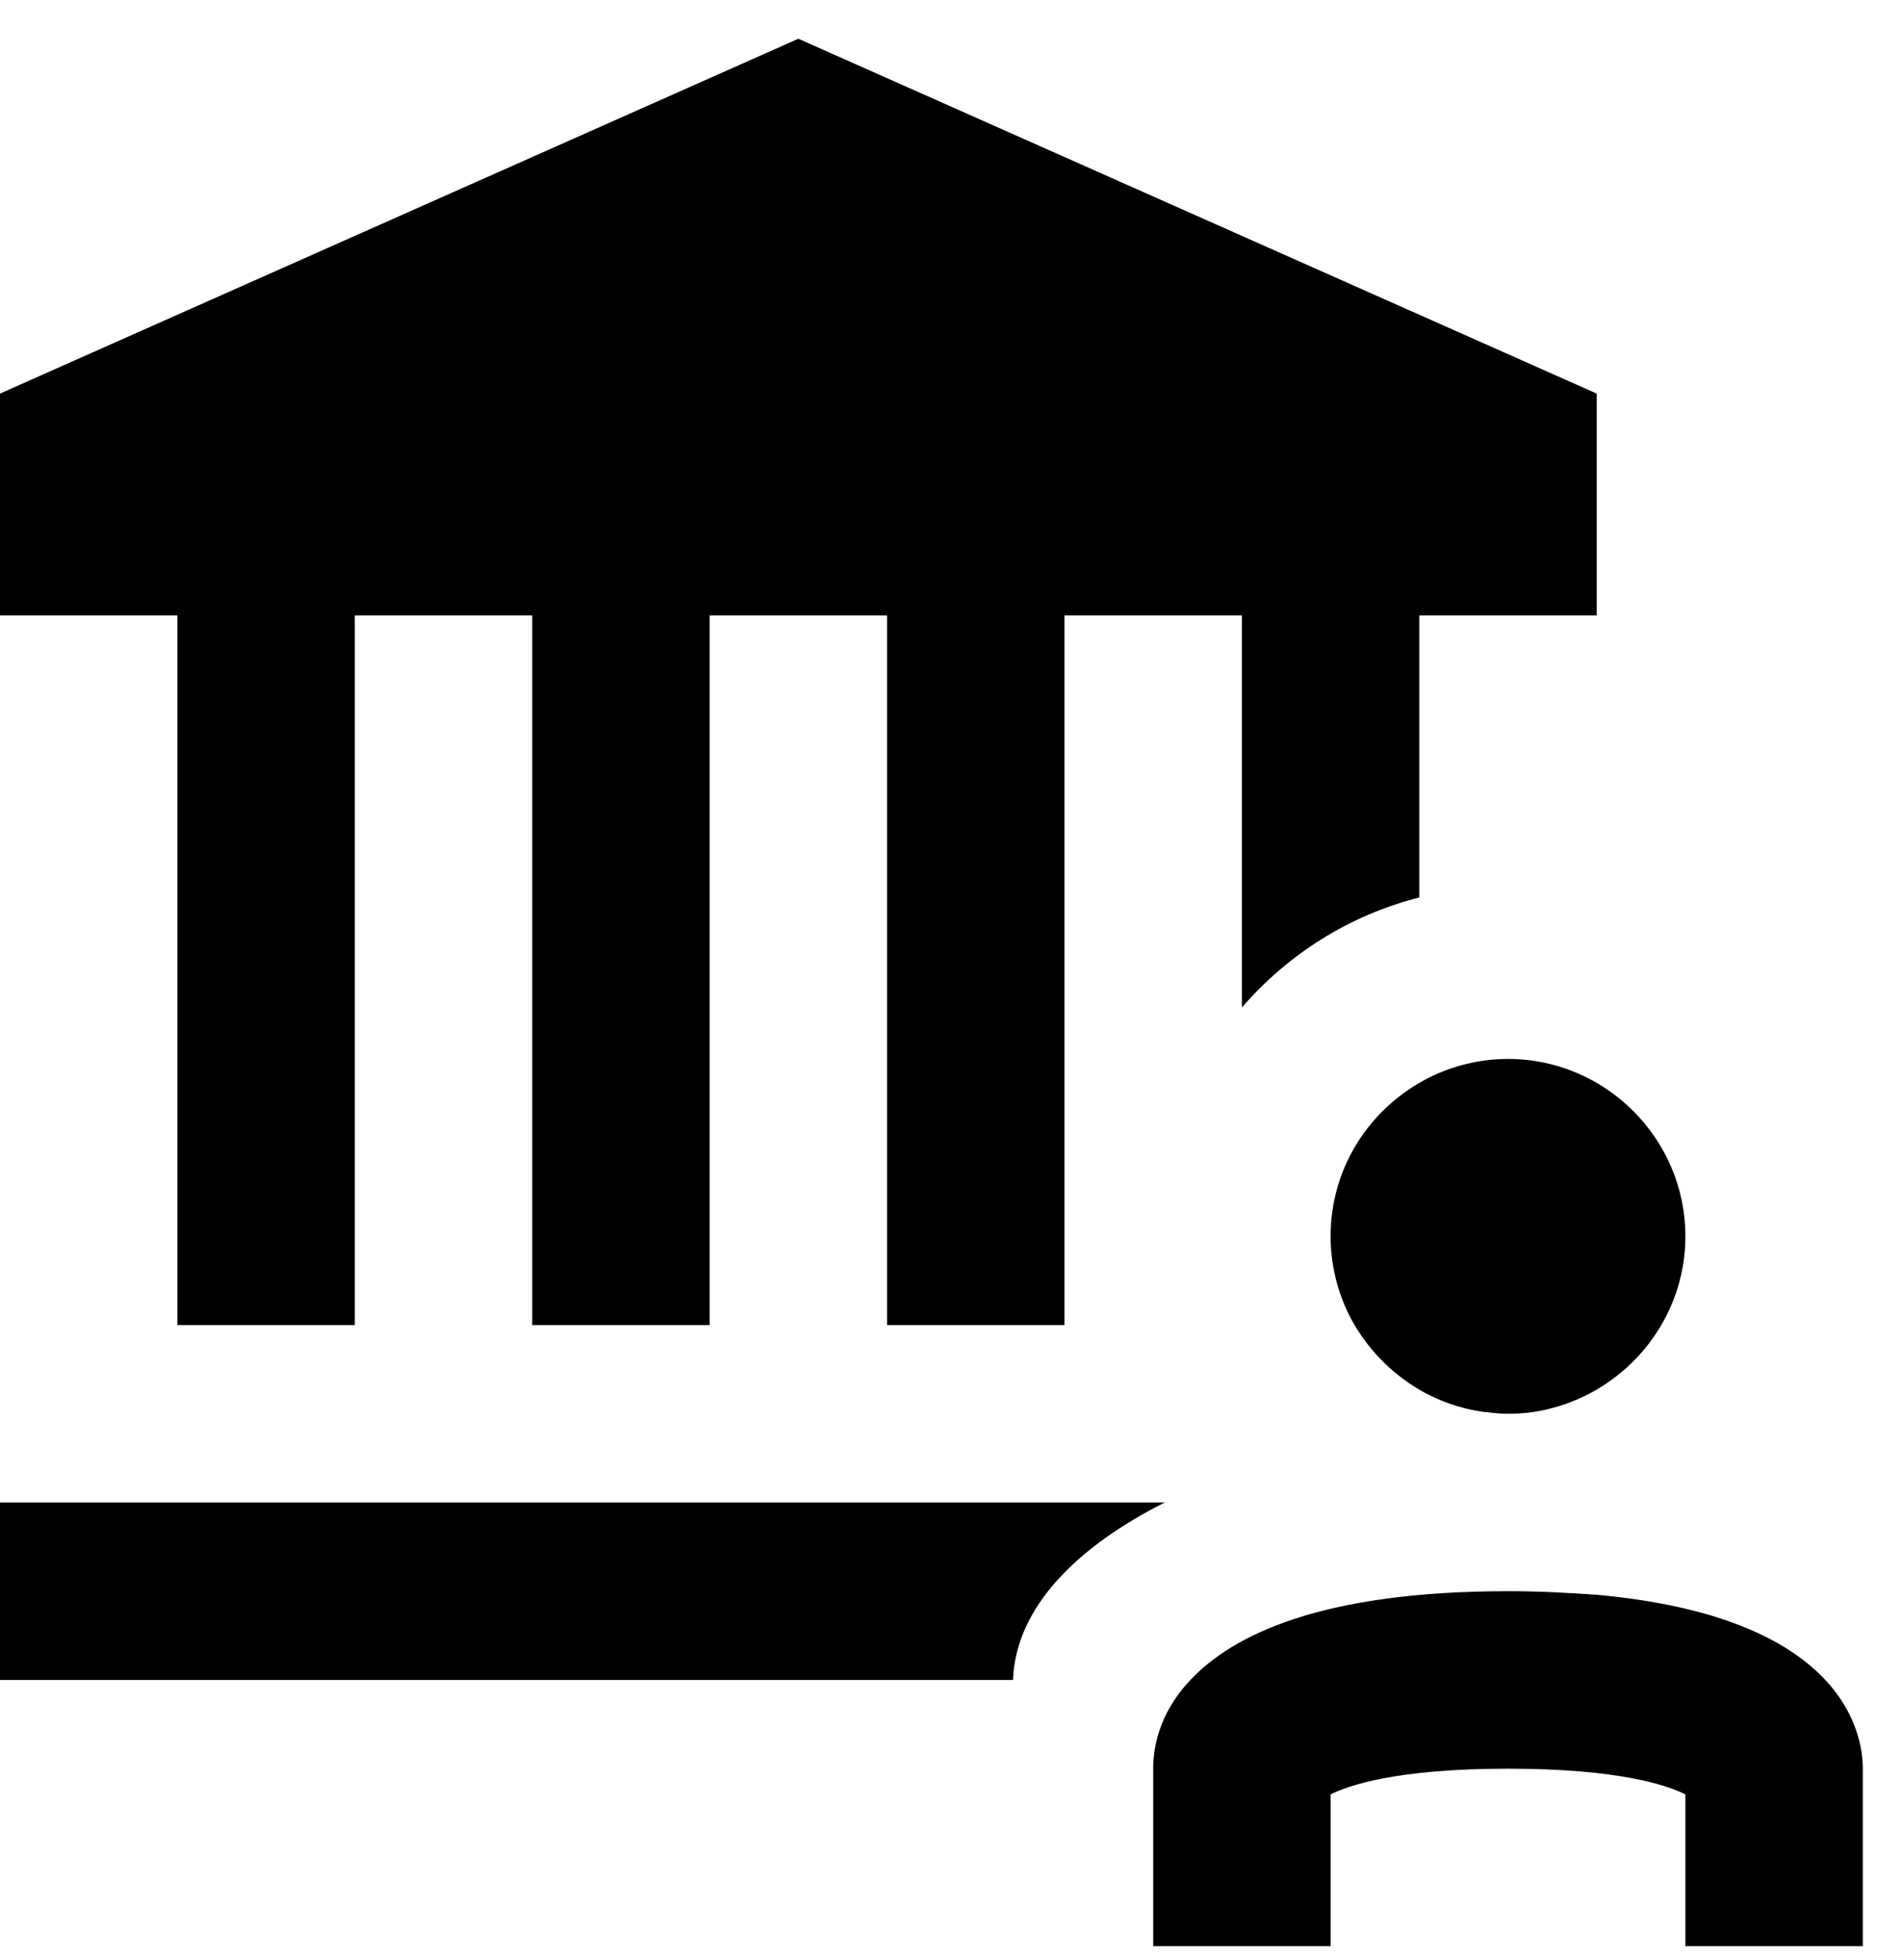 <svg width="33" height="34" viewBox="0 0 33 34" fill="none" xmlns="http://www.w3.org/2000/svg">
<path d="M0 26.066V29.145H17.576C17.622 27.867 18.715 26.82 20.208 26.066H0ZM3.078 22.988H6.156V10.676H9.234V22.988H12.312V10.676H15.391V22.988H18.469V10.676H21.547V17.478C22.347 16.555 23.409 15.878 24.625 15.57V10.676H26.164H27.703V6.828L13.852 0.672L0 6.828V8.038V10.676H3.078V22.988ZM24.625 18.787C23.702 19.325 23.086 20.31 23.086 21.449C23.086 22.003 23.24 22.542 23.502 22.988C23.979 23.789 24.794 24.373 25.764 24.497H25.779C25.902 24.512 26.026 24.527 26.164 24.527C26.426 24.527 26.672 24.497 26.903 24.435C28.242 24.096 29.242 22.881 29.242 21.449C29.242 19.756 27.857 18.371 26.164 18.371C25.61 18.371 25.071 18.525 24.625 18.787ZM27.703 27.667C27.241 27.636 26.749 27.605 26.195 27.605C26.18 27.605 26.18 27.605 26.164 27.605C22.932 27.605 21.393 28.36 20.654 29.145C20.085 29.745 20.008 30.36 20.008 30.684V33.762H21.547H23.086V31.13C23.394 30.976 24.225 30.684 26.164 30.684C28.103 30.684 28.934 30.976 29.242 31.13V33.762H30.781H32.32V30.684C32.32 30.037 31.951 28.052 27.703 27.667Z" fill="black"/>
</svg>
